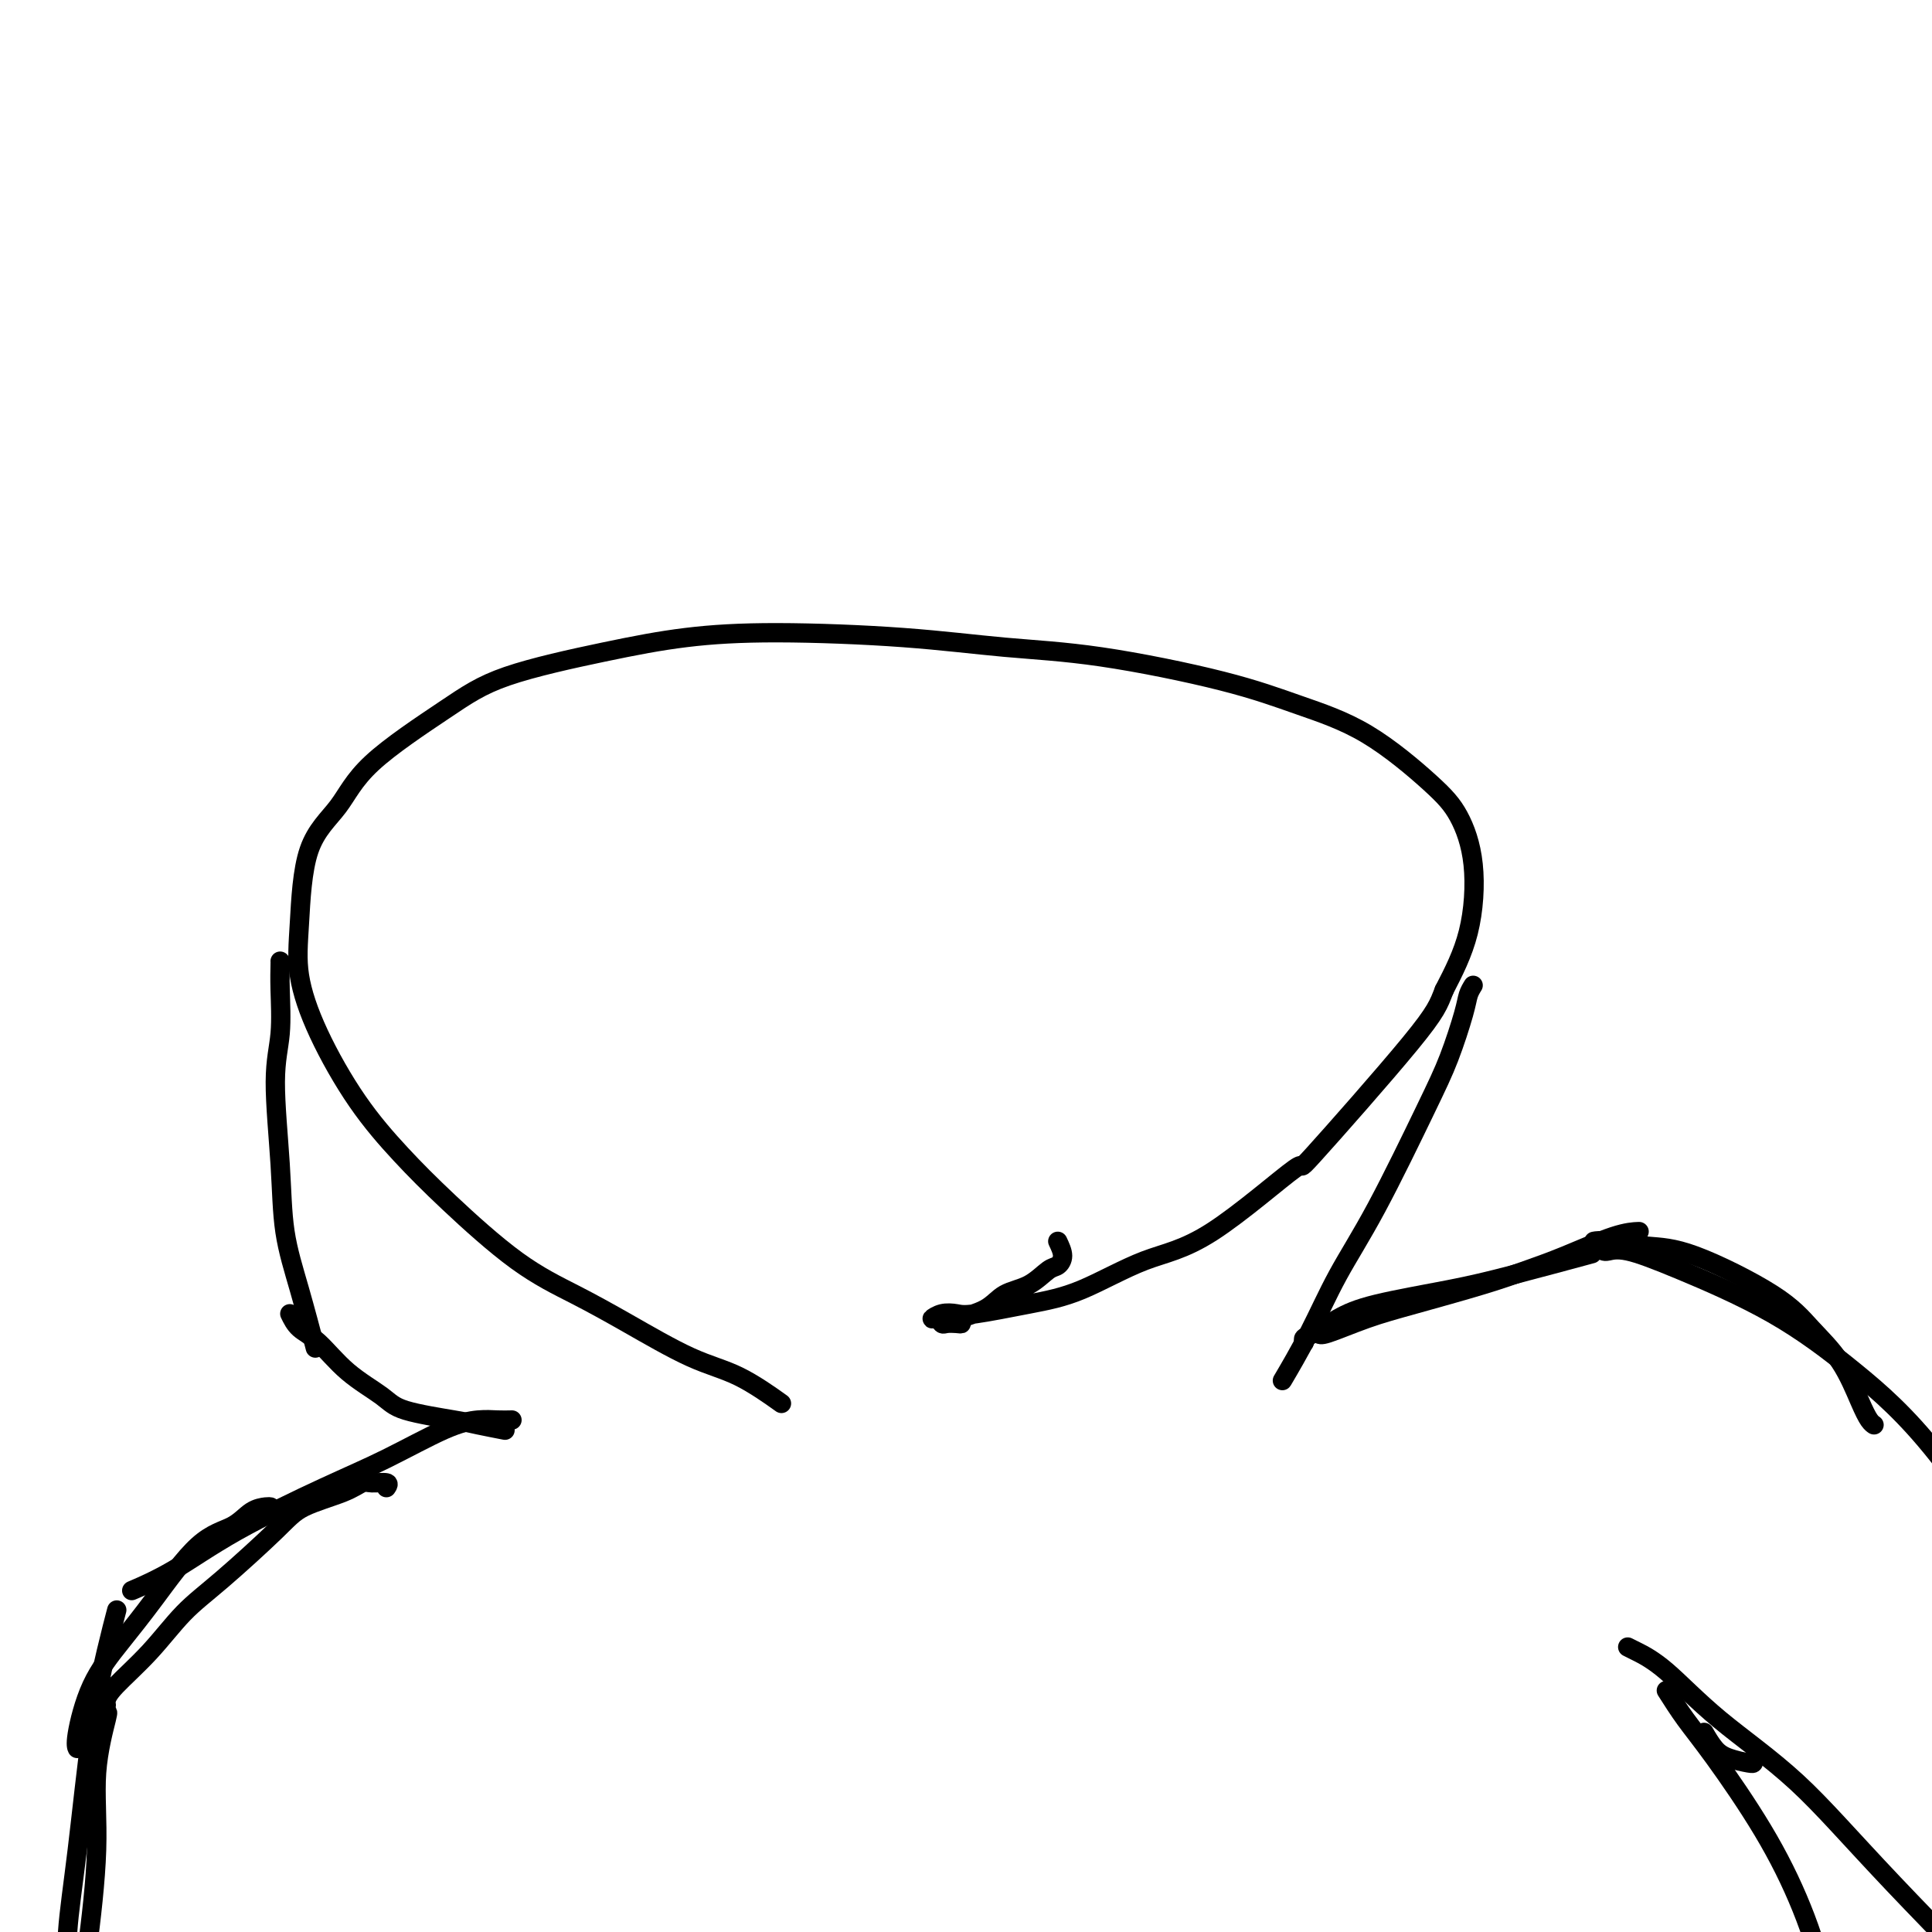 <svg viewBox='0 0 400 400' version='1.1' xmlns='http://www.w3.org/2000/svg' xmlns:xlink='http://www.w3.org/1999/xlink'><g fill='none' stroke='#000000' stroke-width='4' stroke-linecap='round' stroke-linejoin='round'><path d='M161,290c0.689,0.491 1.379,0.982 0,0c-1.379,-0.982 -4.826,-3.439 -8,-5c-3.174,-1.561 -6.075,-2.228 -10,-4c-3.925,-1.772 -8.875,-4.651 -13,-7c-4.125,-2.349 -7.426,-4.169 -11,-6c-3.574,-1.831 -7.421,-3.675 -12,-7c-4.579,-3.325 -9.889,-8.133 -14,-12c-4.111,-3.867 -7.021,-6.794 -10,-10c-2.979,-3.206 -6.025,-6.690 -9,-11c-2.975,-4.310 -5.878,-9.444 -8,-14c-2.122,-4.556 -3.463,-8.534 -4,-12c-0.537,-3.466 -0.272,-6.421 0,-11c0.272,-4.579 0.549,-10.783 2,-15c1.451,-4.217 4.075,-6.449 6,-9c1.925,-2.551 3.150,-5.422 7,-9c3.850,-3.578 10.324,-7.863 15,-11c4.676,-3.137 7.553,-5.126 13,-7c5.447,-1.874 13.463,-3.634 20,-5c6.537,-1.366 11.594,-2.338 17,-3c5.406,-0.662 11.161,-1.014 19,-1c7.839,0.014 17.763,0.393 26,1c8.237,0.607 14.787,1.441 21,2c6.213,0.559 12.090,0.844 20,2c7.910,1.156 17.855,3.183 25,5c7.145,1.817 11.491,3.423 16,5c4.509,1.577 9.180,3.123 14,6c4.820,2.877 9.789,7.083 13,10c3.211,2.917 4.665,4.545 6,7c1.335,2.455 2.552,5.738 3,10c0.448,4.262 0.128,9.503 -1,14c-1.128,4.497 -3.064,8.248 -5,12'/><path d='M299,205c-1.149,2.949 -1.522,4.323 -7,11c-5.478,6.677 -16.061,18.657 -20,23c-3.939,4.343 -1.233,1.050 -4,3c-2.767,1.950 -11.007,9.143 -17,13c-5.993,3.857 -9.741,4.379 -14,6c-4.259,1.621 -9.031,4.342 -13,6c-3.969,1.658 -7.135,2.252 -11,3c-3.865,0.748 -8.430,1.649 -11,2c-2.570,0.351 -3.144,0.150 -4,0c-0.856,-0.150 -1.993,-0.250 -3,0c-1.007,0.250 -1.885,0.852 -2,1c-0.115,0.148 0.535,-0.156 1,0c0.465,0.156 0.747,0.771 1,1c0.253,0.229 0.476,0.071 1,0c0.524,-0.071 1.349,-0.053 2,0c0.651,0.053 1.128,0.143 1,0c-0.128,-0.143 -0.862,-0.518 0,-1c0.862,-0.482 3.319,-1.070 5,-2c1.681,-0.930 2.584,-2.202 4,-3c1.416,-0.798 3.343,-1.123 5,-2c1.657,-0.877 3.042,-2.307 4,-3c0.958,-0.693 1.489,-0.648 2,-1c0.511,-0.352 1.003,-1.101 1,-2c-0.003,-0.899 -0.502,-1.950 -1,-3'/><path d='M58,199c0.010,0.078 0.020,0.157 0,1c-0.020,0.843 -0.070,2.451 0,5c0.070,2.549 0.262,6.041 0,9c-0.262,2.959 -0.977,5.387 -1,10c-0.023,4.613 0.646,11.413 1,17c0.354,5.587 0.394,9.961 1,14c0.606,4.039 1.779,7.741 3,12c1.221,4.259 2.492,9.074 3,11c0.508,1.926 0.254,0.963 0,0'/><path d='M60,272c0.523,1.075 1.046,2.150 2,3c0.954,0.850 2.338,1.474 4,3c1.662,1.526 3.600,3.953 6,6c2.400,2.047 5.260,3.715 7,5c1.740,1.285 2.358,2.187 5,3c2.642,0.813 7.306,1.538 10,2c2.694,0.462 3.418,0.663 5,1c1.582,0.337 4.024,0.811 5,1c0.976,0.189 0.488,0.095 0,0'/><path d='M106,294c-0.949,0.021 -1.899,0.042 -3,0c-1.101,-0.042 -2.355,-0.146 -4,0c-1.645,0.146 -3.682,0.541 -7,2c-3.318,1.459 -7.916,3.982 -12,6c-4.084,2.018 -7.652,3.533 -13,6c-5.348,2.467 -12.475,5.888 -18,9c-5.525,3.112 -9.449,5.915 -13,8c-3.551,2.085 -6.729,3.453 -8,4c-1.271,0.547 -0.636,0.274 0,0'/><path d='M80,308c0.296,-0.434 0.592,-0.868 0,-1c-0.592,-0.132 -2.073,0.038 -3,0c-0.927,-0.038 -1.299,-0.283 -2,0c-0.701,0.283 -1.732,1.093 -4,2c-2.268,0.907 -5.773,1.909 -8,3c-2.227,1.091 -3.178,2.270 -6,5c-2.822,2.730 -7.516,7.011 -11,10c-3.484,2.989 -5.757,4.685 -8,7c-2.243,2.315 -4.458,5.247 -7,8c-2.542,2.753 -5.413,5.325 -7,7c-1.587,1.675 -1.889,2.451 -2,3c-0.111,0.549 -0.032,0.871 0,1c0.032,0.129 0.016,0.064 0,0'/><path d='M56,312c-0.164,-0.035 -0.327,-0.070 -1,0c-0.673,0.070 -1.854,0.245 -3,1c-1.146,0.755 -2.256,2.090 -4,3c-1.744,0.910 -4.121,1.395 -7,4c-2.879,2.605 -6.260,7.329 -9,11c-2.740,3.671 -4.839,6.290 -7,9c-2.161,2.710 -4.383,5.510 -6,9c-1.617,3.490 -2.628,7.670 -3,10c-0.372,2.330 -0.106,2.808 0,3c0.106,0.192 0.053,0.096 0,0'/><path d='M24,334c0.156,-0.592 0.311,-1.184 0,0c-0.311,1.184 -1.089,4.143 -2,8c-0.911,3.857 -1.957,8.611 -3,16c-1.043,7.389 -2.084,17.414 -3,25c-0.916,7.586 -1.708,12.735 -2,17c-0.292,4.265 -0.083,7.647 0,9c0.083,1.353 0.042,0.676 0,0'/><path d='M22,355c0.238,-0.478 0.477,-0.956 0,1c-0.477,1.956 -1.669,6.347 -2,11c-0.331,4.653 0.200,9.567 0,16c-0.200,6.433 -1.131,14.386 -2,21c-0.869,6.614 -1.677,11.890 -2,14c-0.323,2.110 -0.162,1.055 0,0'/><path d='M305,204c-0.378,0.613 -0.755,1.226 -1,2c-0.245,0.774 -0.357,1.710 -1,4c-0.643,2.290 -1.818,5.935 -3,9c-1.182,3.065 -2.370,5.551 -5,11c-2.630,5.449 -6.702,13.861 -10,20c-3.298,6.139 -5.822,10.006 -8,14c-2.178,3.994 -4.009,8.114 -6,12c-1.991,3.886 -4.140,7.539 -5,9c-0.860,1.461 -0.430,0.731 0,0'/><path d='M273,276c0.145,0.276 0.290,0.552 2,0c1.710,-0.552 4.983,-1.931 8,-3c3.017,-1.069 5.776,-1.827 10,-3c4.224,-1.173 9.914,-2.759 14,-4c4.086,-1.241 6.570,-2.136 9,-3c2.430,-0.864 4.806,-1.695 8,-3c3.194,-1.305 7.206,-3.082 10,-4c2.794,-0.918 4.370,-0.977 5,-1c0.630,-0.023 0.315,-0.012 0,0'/><path d='M270,278c-0.112,-0.381 -0.225,-0.763 0,-1c0.225,-0.237 0.787,-0.330 2,-1c1.213,-0.670 3.077,-1.918 5,-3c1.923,-1.082 3.905,-2.000 8,-3c4.095,-1.000 10.304,-2.082 15,-3c4.696,-0.918 7.880,-1.670 13,-3c5.120,-1.330 12.177,-3.237 15,-4c2.823,-0.763 1.411,-0.381 0,0'/><path d='M330,257c0.550,-0.105 1.100,-0.211 3,0c1.900,0.211 5.151,0.737 8,1c2.849,0.263 5.295,0.261 10,2c4.705,1.739 11.670,5.219 16,8c4.330,2.781 6.026,4.864 8,7c1.974,2.136 4.228,4.324 6,7c1.772,2.676 3.063,5.841 4,8c0.937,2.159 1.522,3.312 2,4c0.478,0.688 0.851,0.911 1,1c0.149,0.089 0.075,0.045 0,0'/><path d='M332,259c0.179,0.068 0.357,0.136 1,0c0.643,-0.136 1.749,-0.477 4,0c2.251,0.477 5.647,1.773 11,4c5.353,2.227 12.664,5.387 19,9c6.336,3.613 11.697,7.680 17,12c5.303,4.320 10.548,8.895 17,17c6.452,8.105 14.110,19.741 19,28c4.890,8.259 7.012,13.142 8,19c0.988,5.858 0.843,12.693 0,21c-0.843,8.307 -2.384,18.088 -3,22c-0.616,3.912 -0.308,1.956 0,0'/><path d='M337,341c0.397,0.197 0.794,0.393 2,1c1.206,0.607 3.222,1.624 6,4c2.778,2.376 6.318,6.110 11,10c4.682,3.890 10.507,7.937 16,13c5.493,5.063 10.656,11.142 20,21c9.344,9.858 22.869,23.493 32,33c9.131,9.507 13.866,14.884 20,22c6.134,7.116 13.665,15.969 19,22c5.335,6.031 8.475,9.239 12,12c3.525,2.761 7.436,5.075 9,6c1.564,0.925 0.782,0.463 0,0'/><path d='M363,365c-0.045,0.077 -0.089,0.153 -1,0c-0.911,-0.153 -2.687,-0.536 -4,-1c-1.313,-0.464 -2.161,-1.010 -3,-2c-0.839,-0.990 -1.668,-2.426 -2,-3c-0.332,-0.574 -0.166,-0.287 0,0'/><path d='M345,350c1.259,1.983 2.519,3.966 4,6c1.481,2.034 3.184,4.119 6,8c2.816,3.881 6.745,9.559 10,15c3.255,5.441 5.835,10.645 8,16c2.165,5.355 3.915,10.861 6,20c2.085,9.139 4.503,21.910 7,31c2.497,9.090 5.071,14.498 8,20c2.929,5.502 6.212,11.097 9,15c2.788,3.903 5.082,6.115 6,7c0.918,0.885 0.459,0.442 0,0'/></g>
</svg>